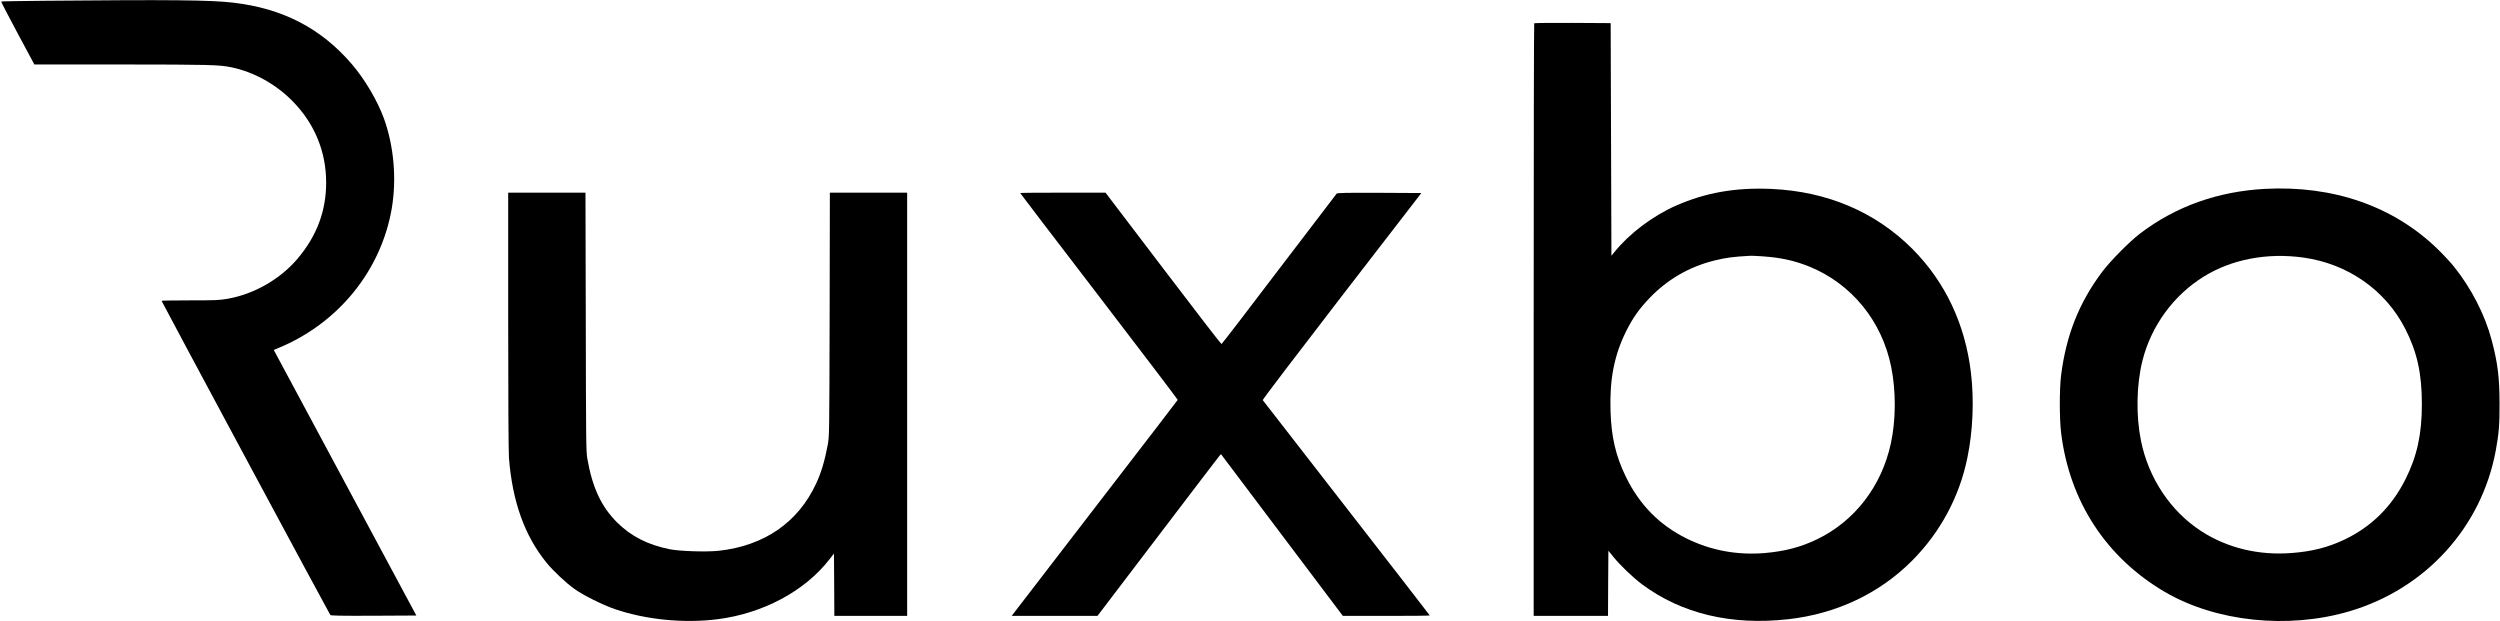 <?xml version="1.0" standalone="no"?>
<!DOCTYPE svg PUBLIC "-//W3C//DTD SVG 20010904//EN"
 "http://www.w3.org/TR/2001/REC-SVG-20010904/DTD/svg10.dtd">
<svg version="1.0" xmlns="http://www.w3.org/2000/svg"
 width="3296pt" height="819pt" viewBox="0 0 3296 819"
 preserveAspectRatio="xMidYMid meet">

<g transform="translate(0,819) scale(0.1,-0.1)"
fill="#000000" stroke="none">
<path d="M603 8180 c-320 -3 -584 -7 -587 -10 -3 -3 94 -191 216 -418 l221
-412 1156 0 c1150 -1 1276 -4 1436 -36 304 -62 602 -228 826 -462 281 -292
429 -657 429 -1059 0 -374 -122 -700 -374 -1000 -228 -272 -578 -473 -931
-533 -103 -18 -162 -20 -491 -20 -206 0 -374 -3 -374 -6 0 -10 2212 -4128
2225 -4142 8 -9 131 -12 573 -10 l561 3 -939 1749 c-517 963 -940 1751 -940
1751 0 1 30 15 68 30 786 327 1347 1020 1487 1837 66 391 28 824 -104 1188
-87 237 -252 516 -423 715 -406 473 -910 734 -1564 810 -297 35 -829 40 -2471
25z"/>
<path d="M20227 7883 c-4 -3 -7 -1763 -7 -3910 l0 -3903 490 0 490 0 2 430 3
429 65 -80 c87 -109 260 -274 379 -363 520 -387 1178 -544 1926 -460 636 71
1203 339 1635 773 372 374 623 842 728 1356 73 354 90 758 47 1120 -76 640
-338 1196 -770 1631 -486 488 -1123 760 -1859 793 -475 21 -866 -48 -1257
-219 -310 -136 -622 -372 -819 -619 l-35 -43 -5 1533 -5 1534 -501 3 c-275 1
-504 -1 -507 -5z m3018 -3073 c238 -17 416 -57 608 -134 558 -227 960 -719
1081 -1326 64 -318 62 -698 -5 -1007 -122 -563 -476 -1023 -973 -1263 -214
-103 -423 -158 -686 -181 -366 -31 -716 34 -1035 192 -357 177 -621 445 -800
814 -134 275 -192 525 -202 871 -13 417 50 734 207 1049 86 173 174 297 310
438 233 243 522 410 848 491 156 39 247 51 482 64 14 1 88 -3 165 -8z"/>
<path d="M29860 5700 c-622 -34 -1174 -231 -1643 -587 -142 -108 -393 -362
-503 -508 -305 -408 -474 -835 -541 -1366 -22 -182 -22 -574 1 -758 111 -903
595 -1643 1369 -2096 674 -393 1624 -493 2433 -254 1004 297 1742 1108 1929
2123 41 226 50 336 49 621 -1 346 -24 529 -105 835 -88 332 -270 684 -496 965
-44 55 -141 159 -214 230 -581 566 -1377 843 -2279 795z m510 -906 c583 -82
1078 -427 1338 -934 159 -308 222 -593 222 -1000 0 -394 -64 -687 -217 -990
-182 -362 -450 -626 -806 -795 -216 -102 -426 -156 -695 -176 -434 -34 -851
67 -1192 289 -404 262 -695 700 -794 1194 -67 332 -59 737 20 1053 115 457
408 860 806 1107 370 230 838 319 1318 252z"/>
<path d="M6700 3966 c0 -1034 4 -1733 10 -1812 45 -578 208 -1032 499 -1387
84 -103 251 -260 362 -340 117 -84 376 -213 534 -267 412 -141 912 -190 1355
-134 599 76 1151 371 1474 788 l61 78 3 -411 2 -411 480 0 480 0 0 2790 0
2790 -510 0 -509 0 -3 -1602 c-4 -1600 -4 -1603 -25 -1723 -39 -208 -85 -364
-153 -510 -237 -511 -679 -818 -1279 -886 -160 -18 -519 -7 -653 20 -289 58
-510 172 -694 355 -208 209 -324 458 -391 841 -16 92 -17 240 -20 1803 l-4
1702 -509 0 -510 0 0 -1684z"/>
<path d="M13450 5645 c0 -3 468 -616 1040 -1362 572 -747 1039 -1361 1037
-1365 -1 -4 -481 -629 -1067 -1389 -586 -760 -1078 -1400 -1093 -1421 l-29
-38 565 0 566 0 793 1042 c436 574 802 1053 814 1067 l21 24 803 -1066 804
-1067 573 0 c315 0 573 2 573 6 0 3 -494 640 -1097 1416 -604 776 -1101 1417
-1105 1423 -4 6 435 583 1042 1371 l1049 1359 -552 3 c-432 2 -554 -1 -564
-10 -7 -7 -349 -456 -761 -997 -411 -542 -752 -986 -758 -987 -5 -2 -351 447
-769 997 l-760 999 -562 0 c-310 0 -563 -2 -563 -5z"/>
</g>
</svg>
